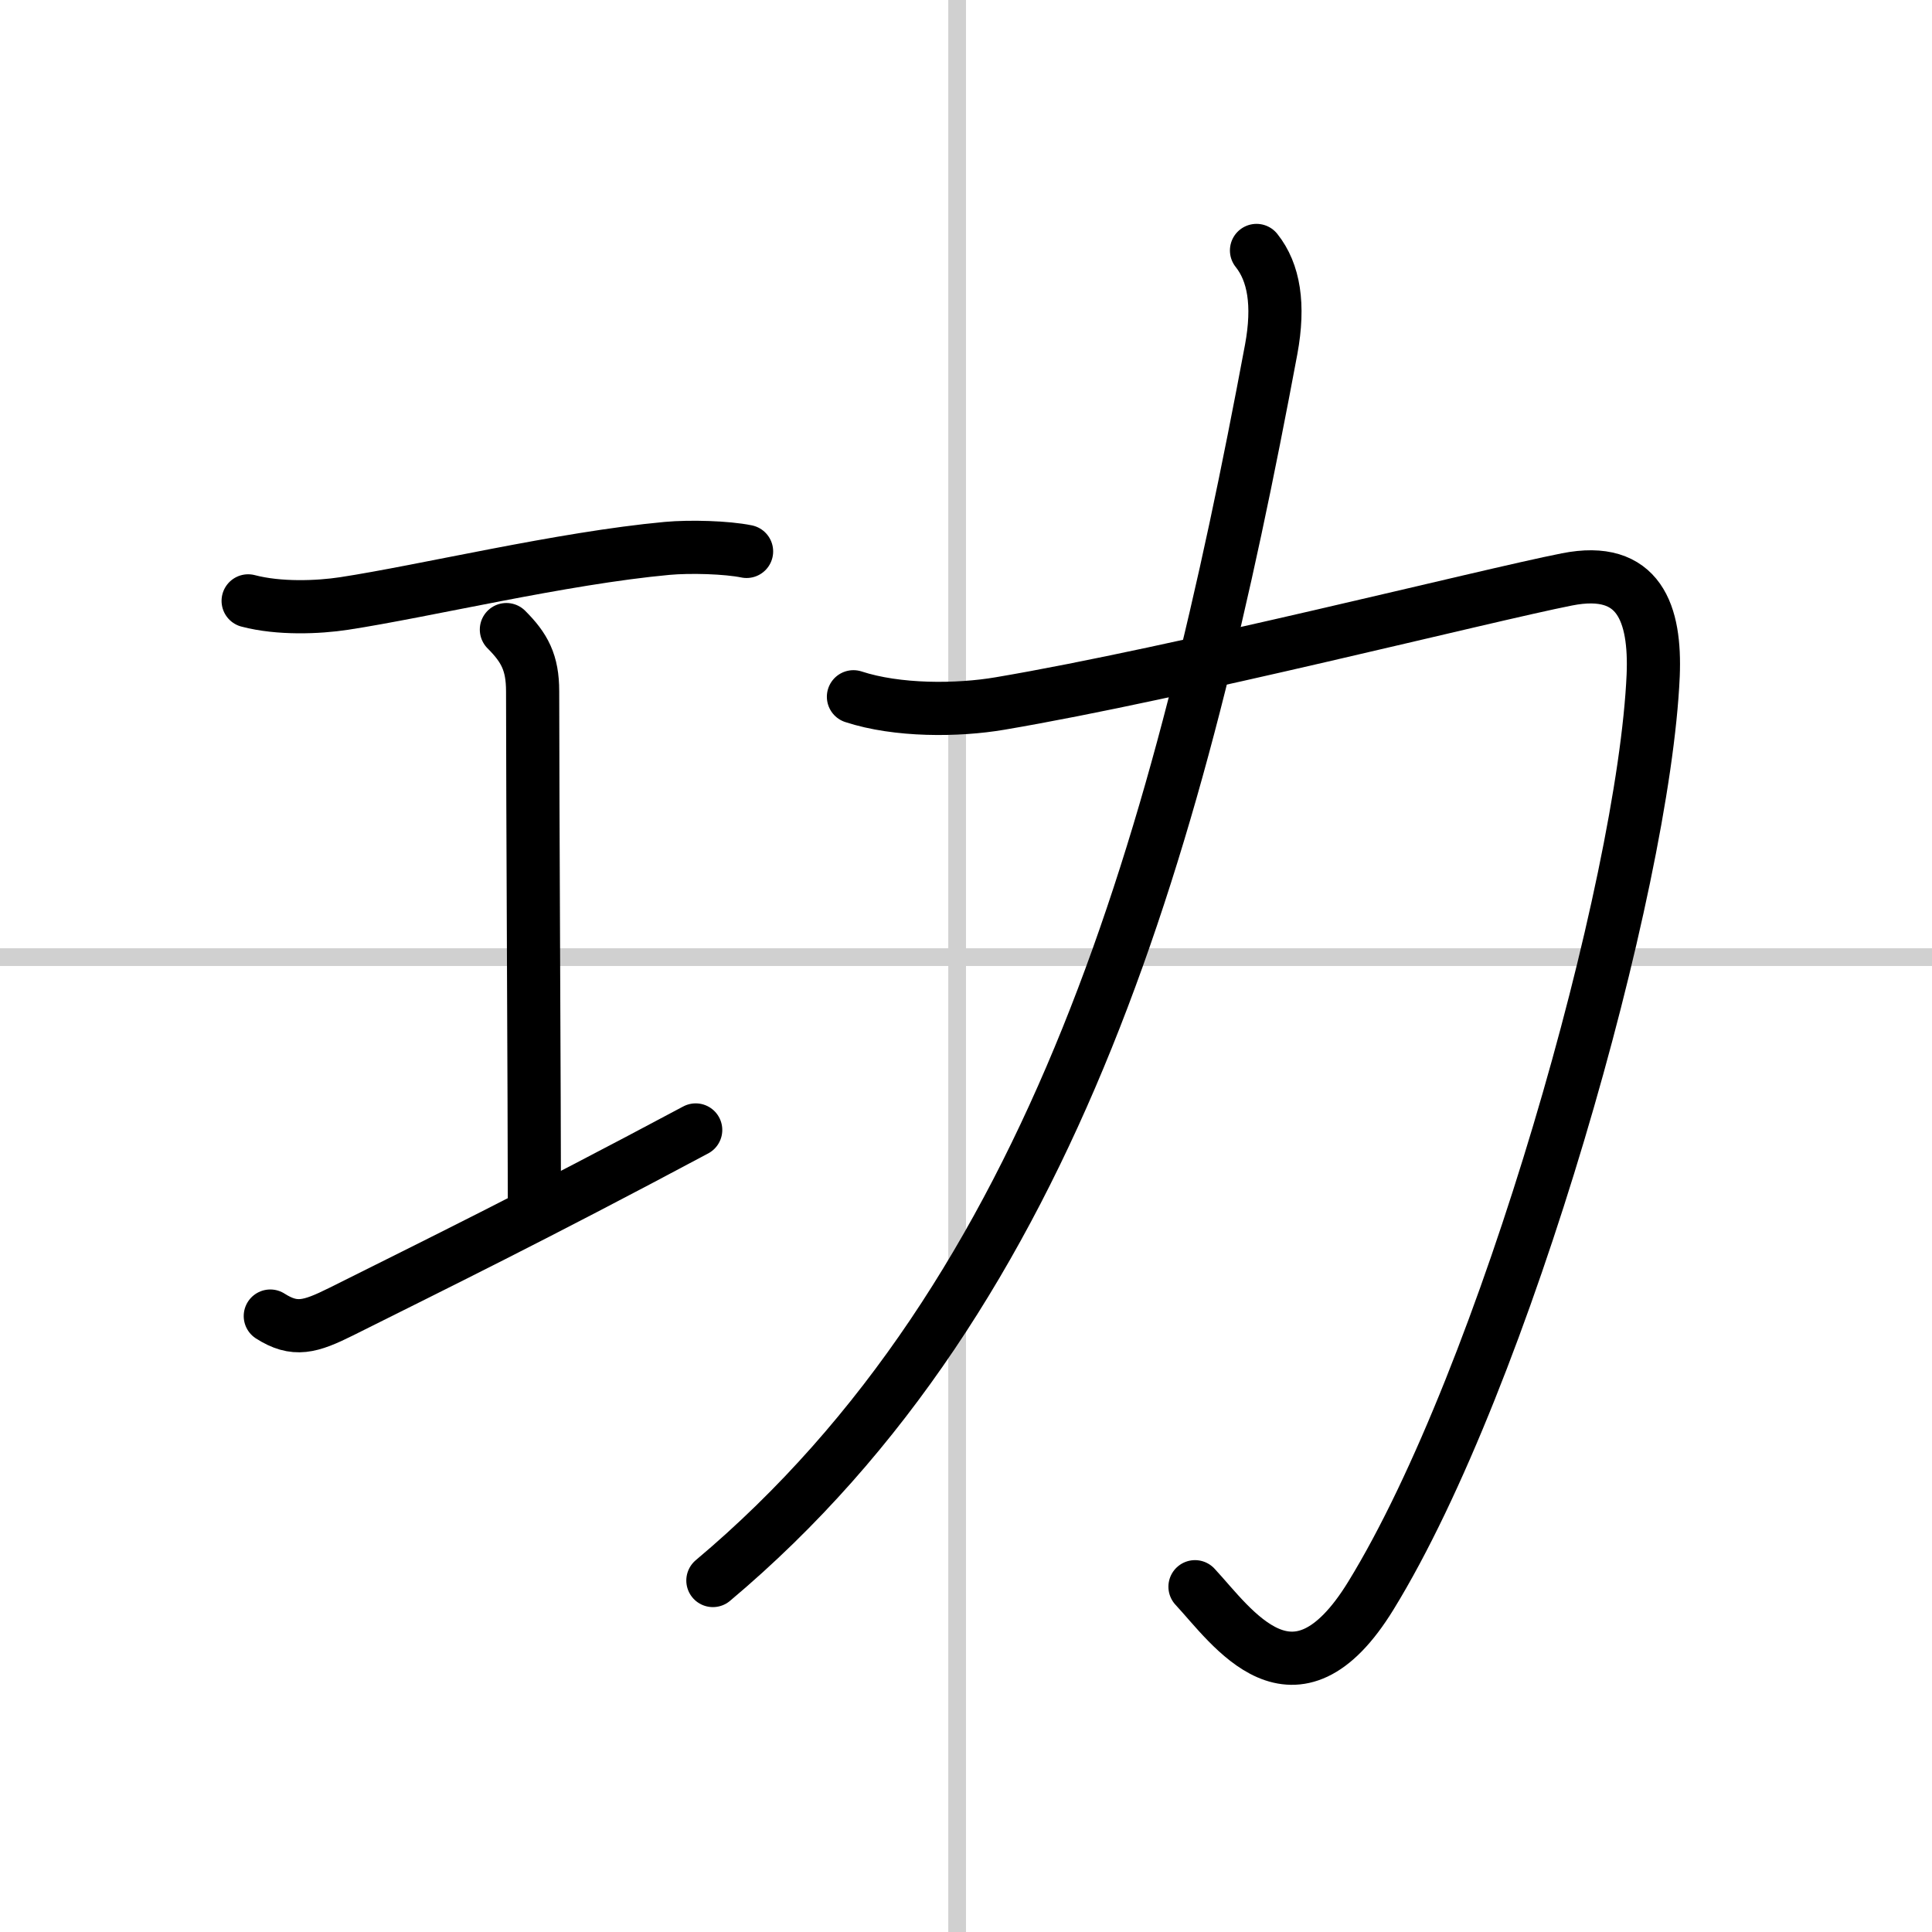 <svg width="400" height="400" viewBox="0 0 109 109" xmlns="http://www.w3.org/2000/svg"><rect x="0" y="0" width="109" height="109" fill="#808080" stroke="none"/><g fill="none" stroke="#000" stroke-linecap="round" stroke-linejoin="round" stroke-width="3"><rect width="100%" height="100%" fill="#fff" stroke="#fff"/><line x1="54" x2="54" y2="109" stroke="#d0d0d0" stroke-width="1"/><line x2="109" y1="54" y2="54" stroke="#d0d0d0" stroke-width="1"/><path d="m14 33.9c1.75 0.46 3.95 0.37 5.4 0.15 4.58-0.7 12.28-2.56 18.23-3.11 1.31-0.12 3.37-0.06 4.49 0.17"/><path d="m28.57 35.52c1.02 1.02 1.48 1.86 1.48 3.48 0 5.95 0.1 23.88 0.1 28.82"/><path d="m15.25 74.25c1.38 0.88 2.25 0.62 4-0.25 5.3-2.65 10.88-5.38 20-10.25"/><path d="m48.15 39.31c2.47 0.81 5.87 0.79 8.27 0.38 10.11-1.71 27.41-6.1 31.98-7 4.11-0.82 5.01 1.96 4.87 5.41-0.52 11.9-8.39 39.65-15.92 51.91-4.34 7.08-7.85 1.74-9.93-0.49"/><path d="m70.89 14.13c0.99 1.24 1.29 3.07 0.83 5.57-5.1 27.3-12.1 53.18-31.5 69.47"/></g></svg>
